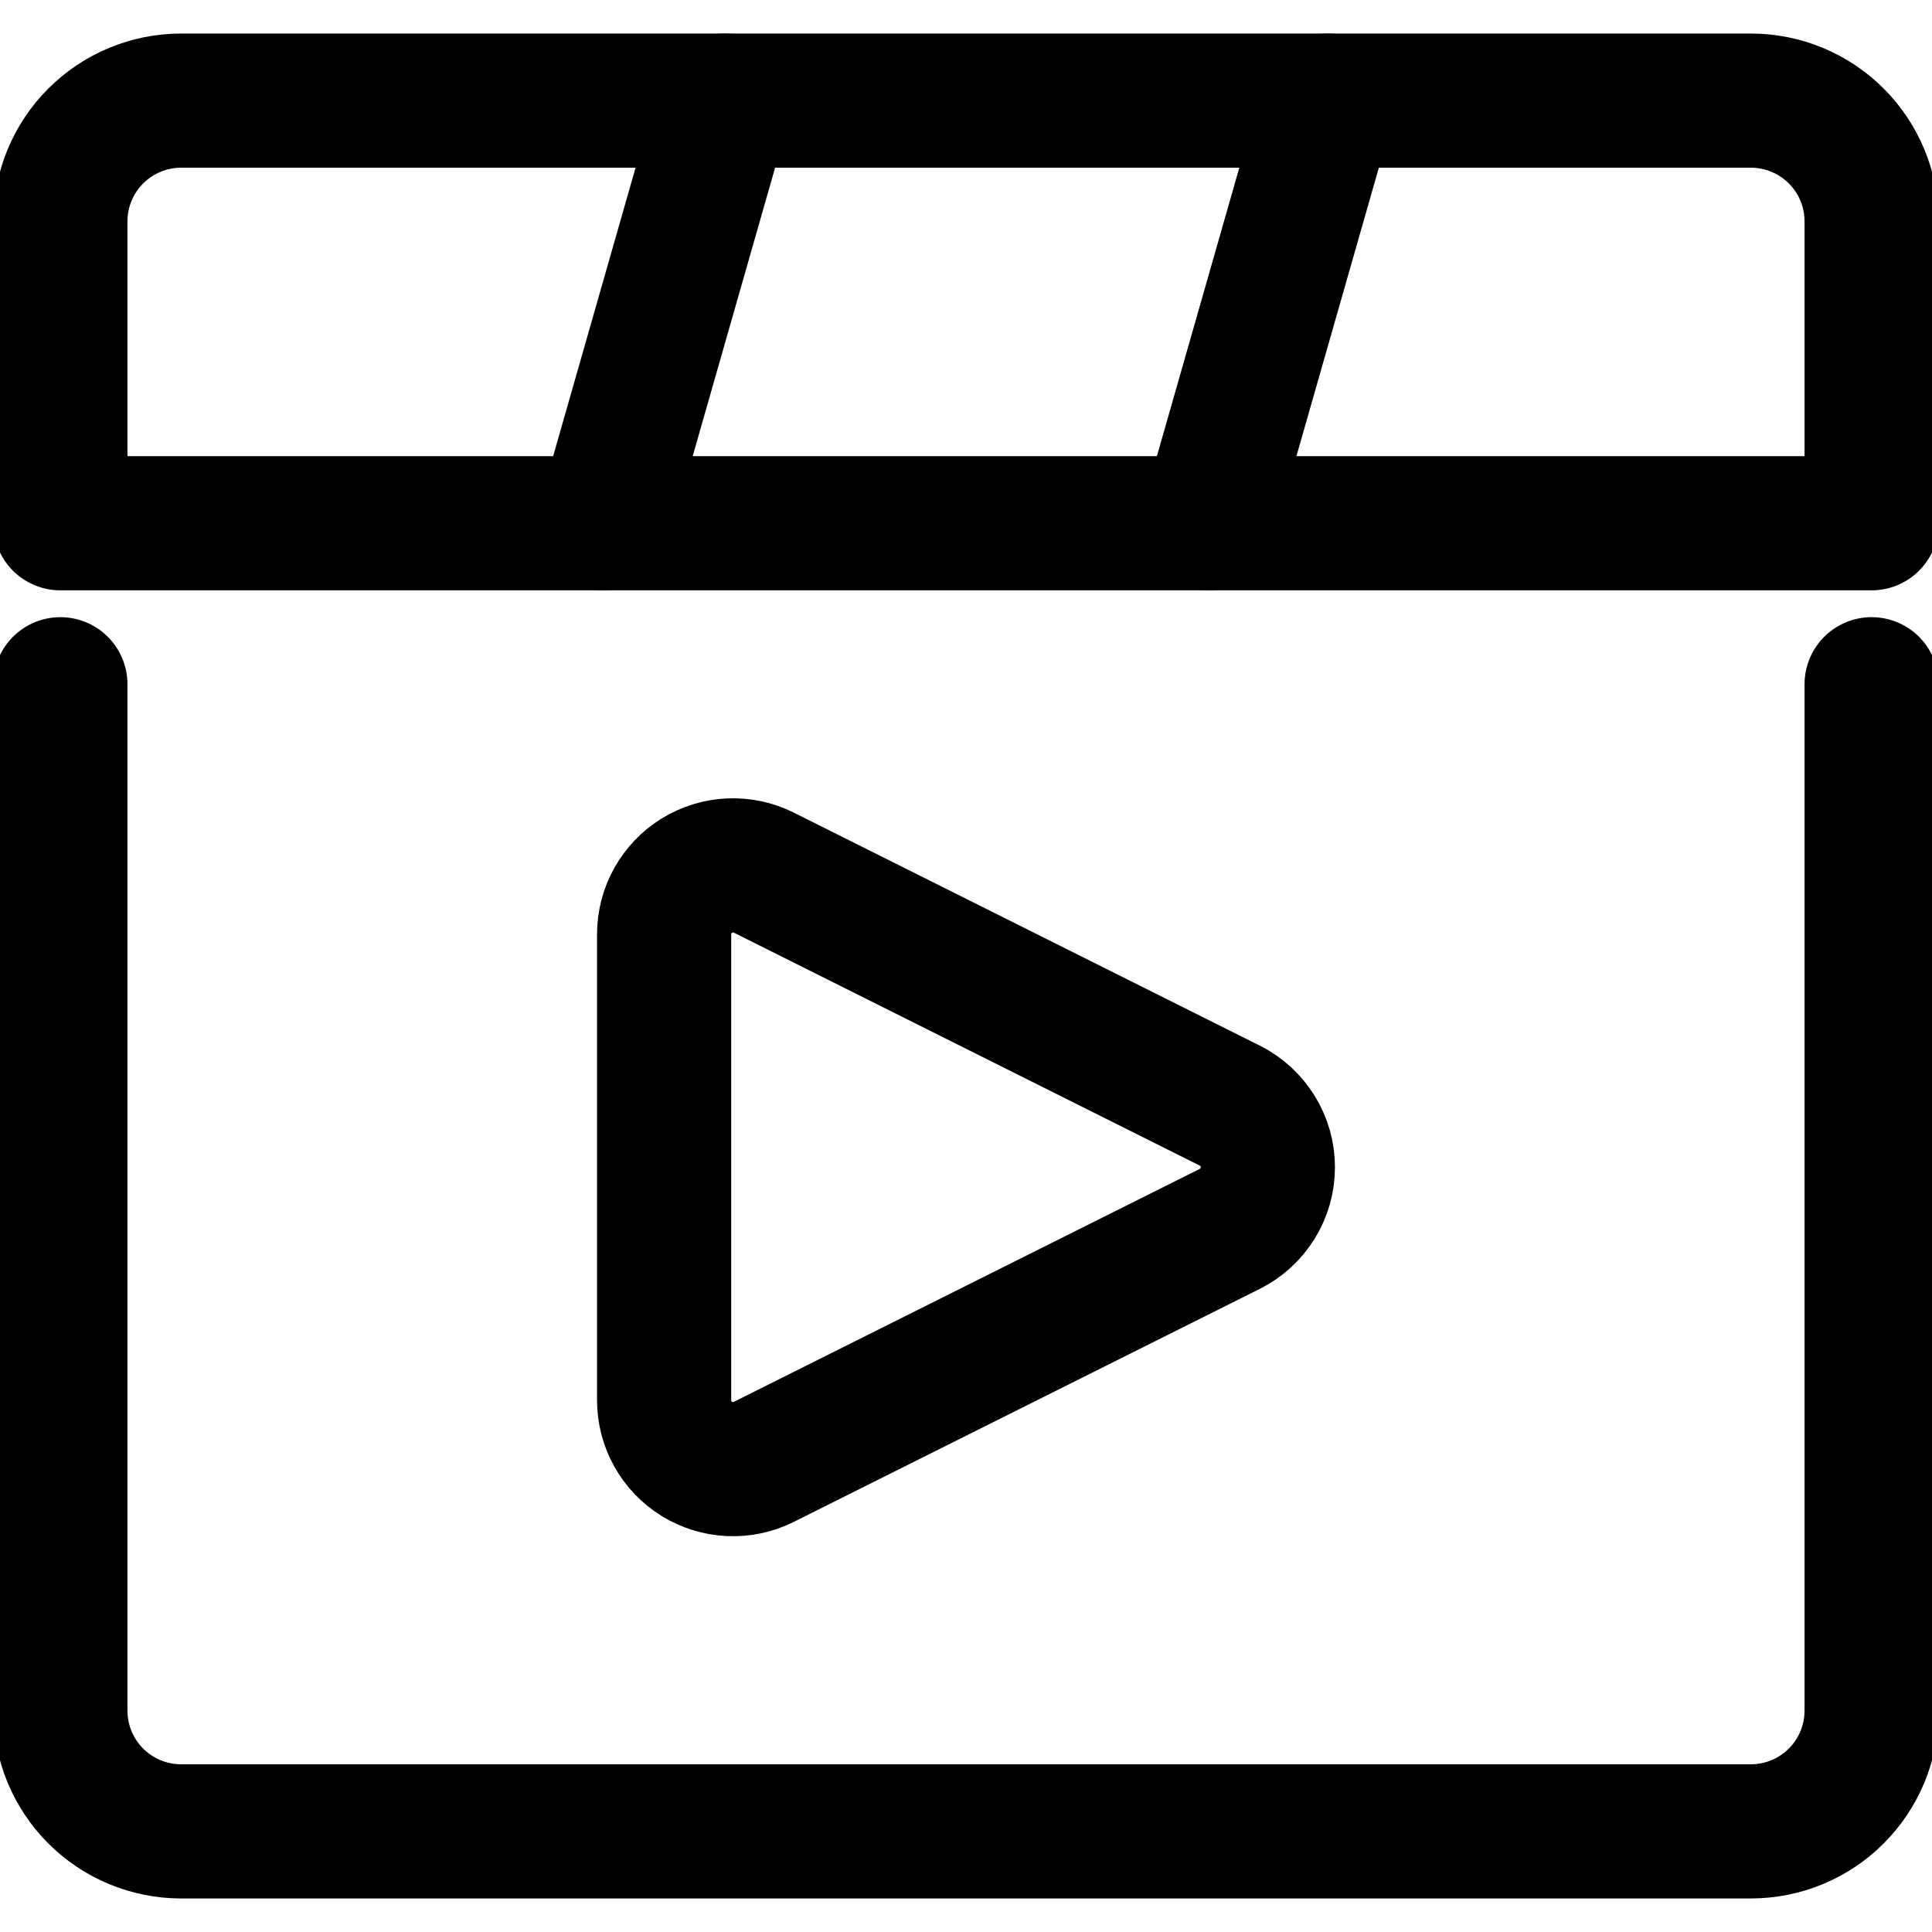 <svg xmlns="http://www.w3.org/2000/svg" width="36" height="36" viewBox="0 0 36 36" fill="none">
    <g clip-path="url(#clip0_453_6442)">
        <path d="M34.875 12.75V31.875C34.875 32.472 34.638 33.044 34.216 33.466C33.794 33.888 33.222 34.125 32.625 34.125H3.375C2.778 34.125 2.206 33.888 1.784 33.466C1.362 33.044 1.125 32.472 1.125 31.875V12.75" stroke="black" stroke-width="2.5" stroke-linecap="round" stroke-linejoin="round"/>
        <path d="M34.875 9.75H1.125V4.125C1.125 3.528 1.362 2.956 1.784 2.534C2.206 2.112 2.778 1.875 3.375 1.875H32.625C33.222 1.875 33.794 2.112 34.216 2.534C34.638 2.956 34.875 3.528 34.875 4.125V9.75Z" stroke="black" stroke-width="2.5" stroke-linecap="round" stroke-linejoin="round"/>
        <path d="M11.25 9.75L13.5 1.875" stroke="black" stroke-width="2.5" stroke-linecap="round" stroke-linejoin="round"/>
        <path d="M22.5 9.75L24.75 1.875" stroke="black" stroke-width="2.5" stroke-linecap="round" stroke-linejoin="round"/>
        <path d="M14.232 27.24C14.036 27.338 13.819 27.384 13.6 27.374C13.382 27.364 13.169 27.298 12.983 27.183C12.797 27.068 12.644 26.907 12.537 26.716C12.431 26.525 12.375 26.31 12.375 26.091V17.409C12.375 17.19 12.431 16.975 12.537 16.784C12.644 16.593 12.797 16.432 12.983 16.317C13.169 16.202 13.382 16.136 13.6 16.126C13.819 16.116 14.036 16.162 14.232 16.26L22.916 20.602C23.129 20.709 23.308 20.873 23.433 21.075C23.559 21.278 23.625 21.512 23.625 21.75C23.625 21.988 23.559 22.222 23.433 22.425C23.308 22.627 23.129 22.791 22.916 22.898L14.232 27.24Z" stroke="black" stroke-width="2.5" stroke-linecap="round" stroke-linejoin="round"/>
    </g>
    <defs>
        <clipPath id="clip0_453_6442">
            <rect width="36" height="36" fill="white"/>
        </clipPath>
    </defs>
</svg>
